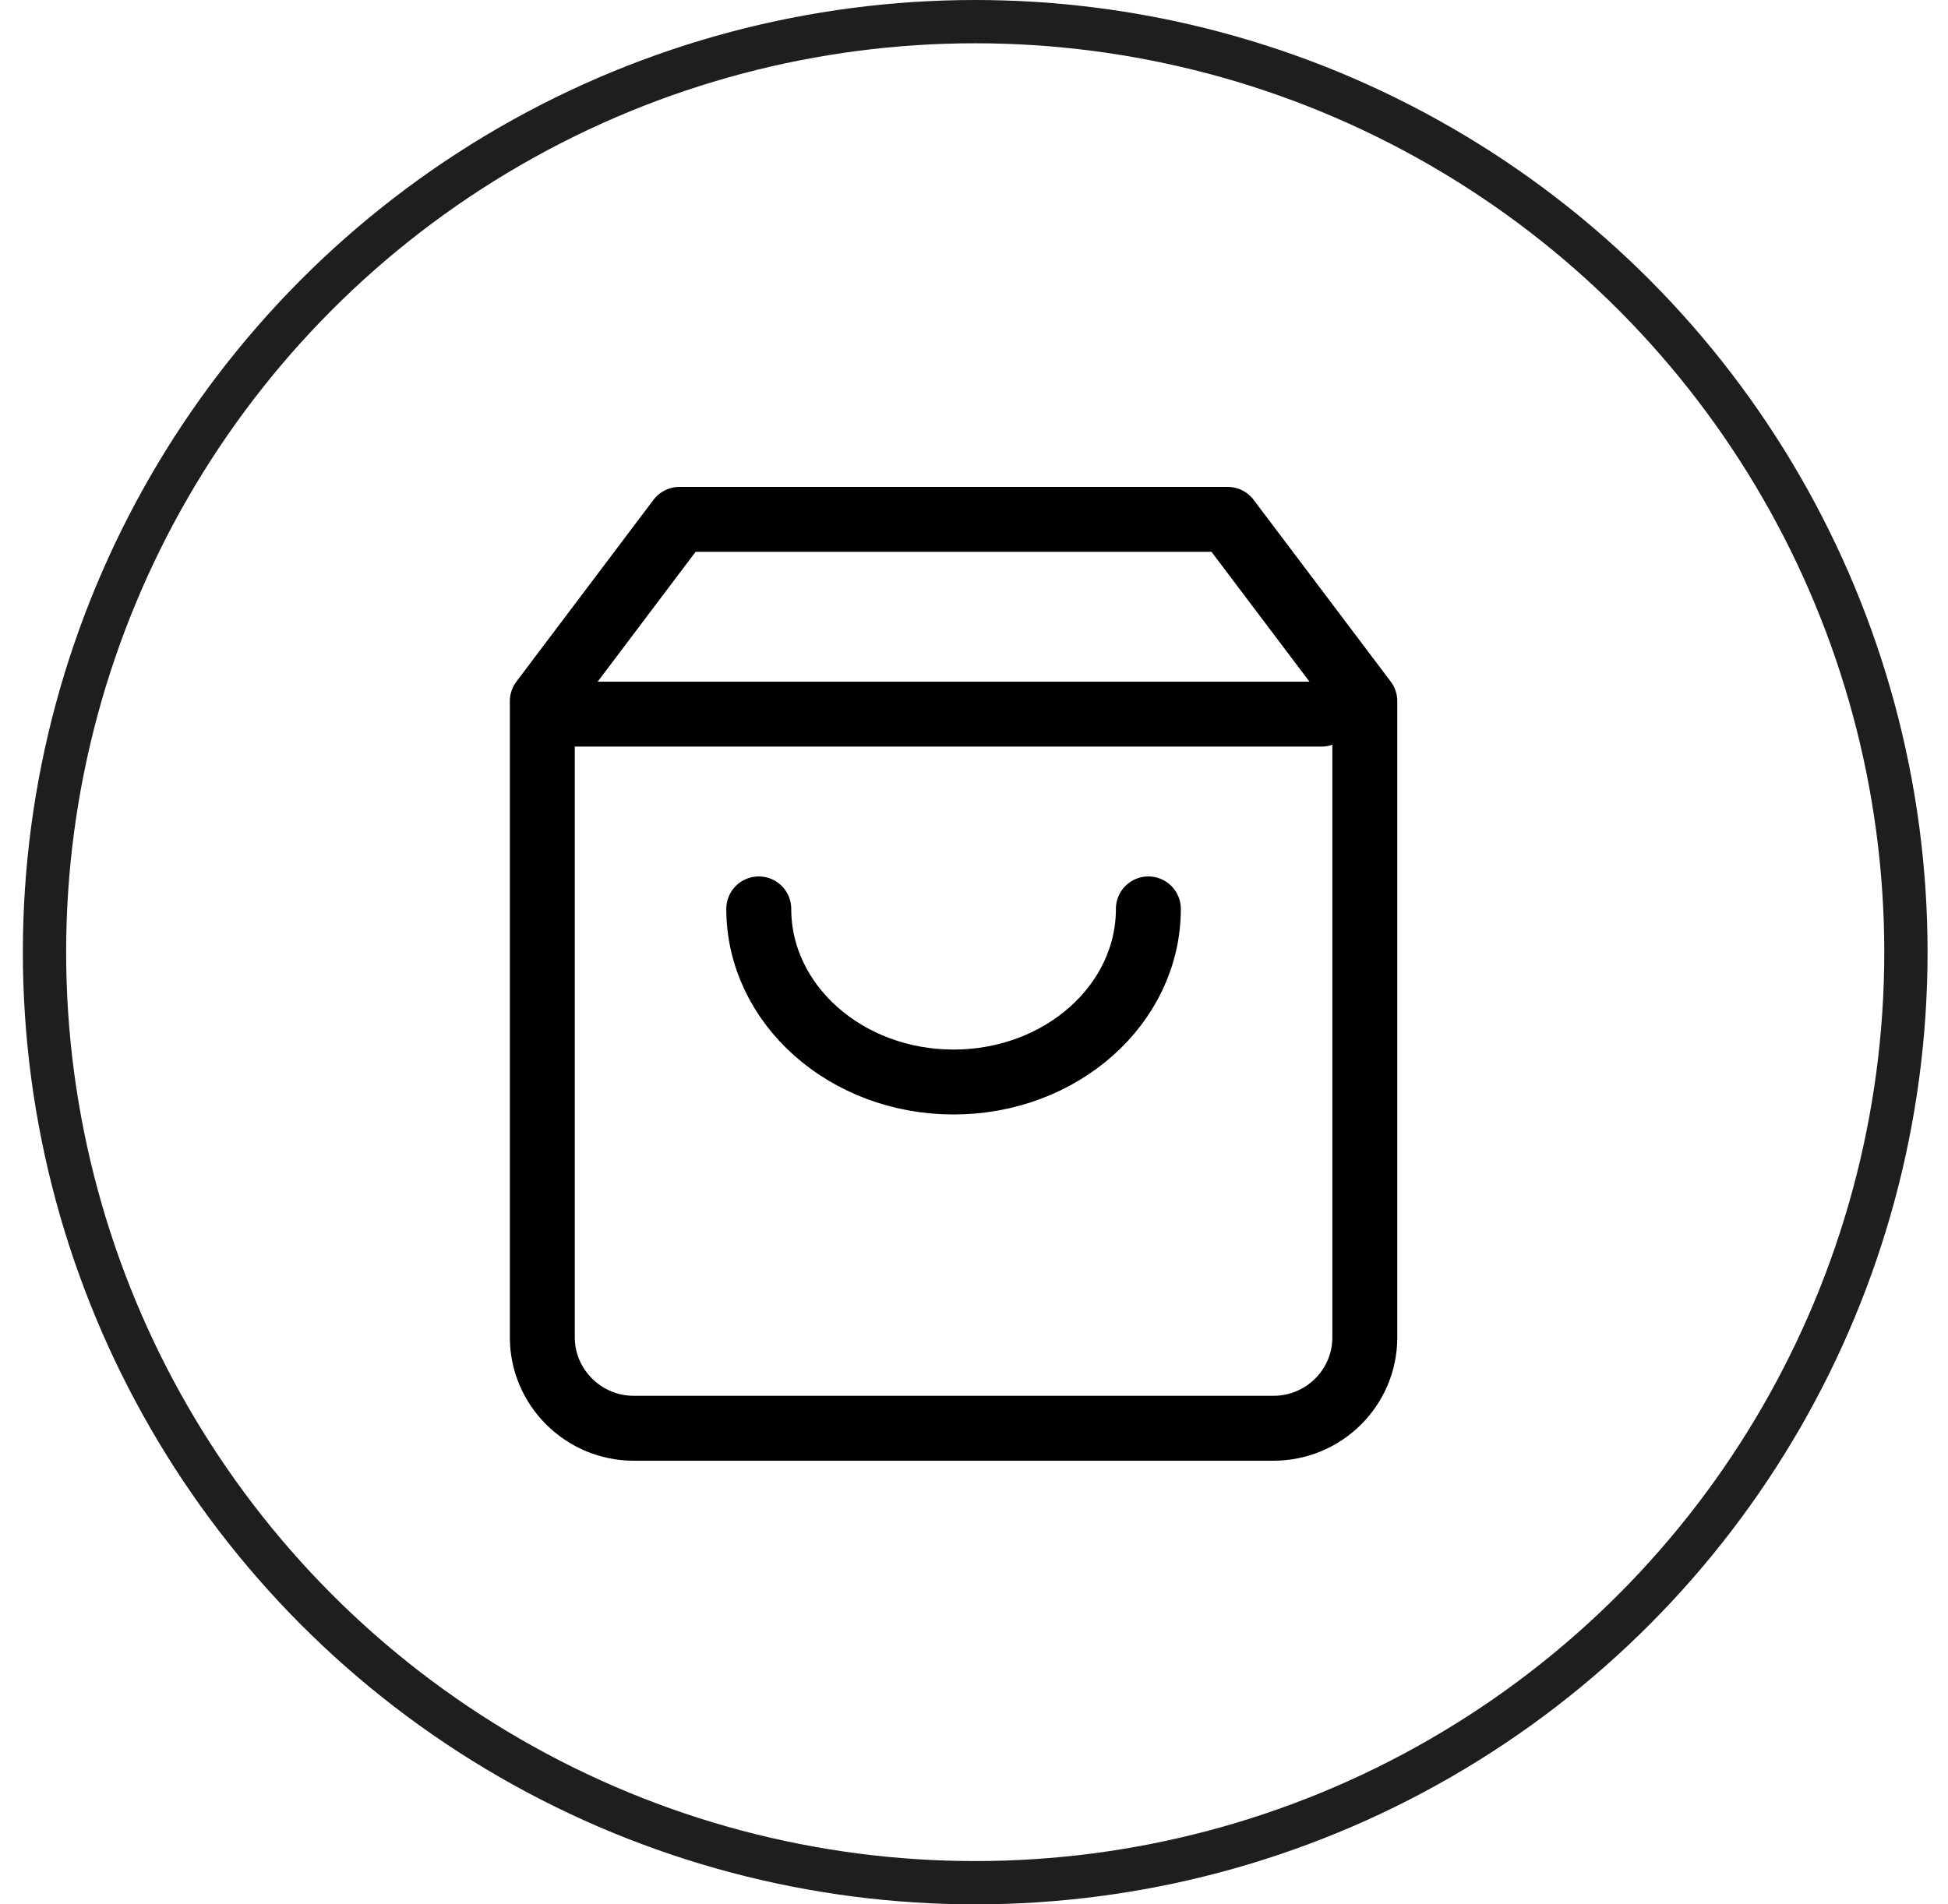 <?xml version="1.0" encoding="UTF-8"?>
<svg width="45px" height="44px" viewBox="0 0 45 44" version="1.1" xmlns="http://www.w3.org/2000/svg" xmlns:xlink="http://www.w3.org/1999/xlink">
    <title>6C5BA878-4010-4D55-80D1-58DFC77EE0BC</title>
    <g id="Page-1" stroke="none" stroke-width="1" fill="none" fill-rule="evenodd">
        <g id="Header-accueil" transform="translate(-1312, -35)">
            <g id="HEADER" transform="translate(-112.231, 0)">
                <g id="Onglet" transform="translate(1413.759, 24)">
                    <g id="circle-c&amp;c" transform="translate(11, 11)">
                        <circle id="Oval-Copy-2" stroke="#1E1E1E" cx="22" cy="22" r="21.5"></circle>
                        <path d="M15.167,12 L12,16.2 L12,30.9 C12,32.055 12.95,33 14.111,33 L28.889,33 C30.055,33 31,32.06 31,30.9 L31,16.2 L27.833,12 L15.167,12 Z M12,16.5 L30,16.5 M26,21 C26,23.209 23.985,25 21.5,25 C19.015,25 17,23.209 17,21" id="picto-c&amp;c" stroke="#000000" stroke-width="1.5" stroke-linecap="round" stroke-linejoin="round"></path>
                    </g>
                </g>
            </g>
        </g>
    </g>
</svg>